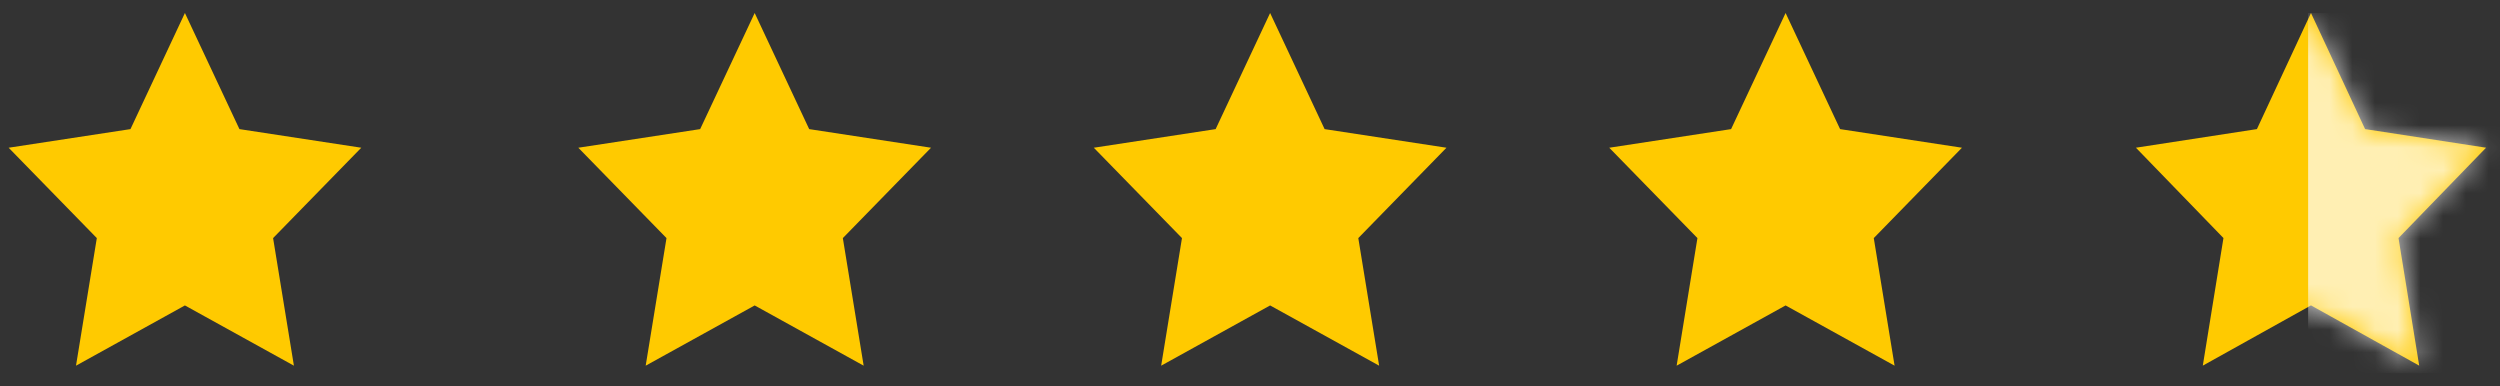 <svg width="110" height="17" viewBox="0 0 110 17" fill="none" xmlns="http://www.w3.org/2000/svg">
<rect x="0" y="0" width="110" height="17" fill="#333333" stroke="none"/>
<g clip-path="url(#clip0_8612_801)">
<g clip-path="url(#clip1_8612_801)">
<g clip-path="url(#clip2_8612_801)">
<path fill-rule="evenodd" clip-rule="evenodd" d="M8.136 0.572L5.741 5.681L0.38 6.5L4.26 10.476L3.344 16.09L8.136 13.439L12.932 16.09L12.016 10.476L15.896 6.5L10.535 5.681L8.136 0.572ZM33.206 0.572L30.807 5.681L25.446 6.5L29.326 10.476L28.41 16.09L33.206 13.439L38.001 16.09L37.085 10.476L40.965 6.5L35.604 5.681L33.206 0.572ZM55.885 0.572L53.488 5.681L48.127 6.5L52.007 10.476L51.091 16.09L55.885 13.439L60.682 16.09L59.765 10.476L63.645 6.5L58.283 5.681L55.885 0.572ZM78.566 0.572L76.168 5.681L70.807 6.5L74.687 10.476L73.772 16.09L78.566 13.439L83.362 16.09L82.446 10.476L86.326 6.5L80.964 5.681L78.566 0.572ZM101.683 0.572L99.304 5.68L93.98 6.499L97.832 10.474L96.923 16.088L101.683 13.437L106.445 16.088L105.535 10.474L109.387 6.499L104.064 5.68L101.683 0.572Z" fill="#FFCA00"/>
<mask id="mask0_8612_801" style="mask-type:luminance" maskUnits="userSpaceOnUse" x="93" y="0" width="17" height="17">
<path fill-rule="evenodd" clip-rule="evenodd" d="M101.682 0.572L99.303 5.68L93.98 6.499L97.832 10.474L96.923 16.088L101.682 13.437L106.444 16.088L105.534 10.474L109.386 6.499L104.064 5.68L101.682 0.572Z" fill="white"/>
</mask>
<g mask="url(#mask0_8612_801)">
<path opacity="0.7" d="M101.558 -7.596H118.505V20.99H101.558V-7.596Z" fill="white"/>
</g>
</g>
</g>
</g>
<defs>
<clipPath id="clip0_8612_801">
<rect width="110" height="16" fill="white" transform="translate(0.01 0.5)"/>
</clipPath>
<clipPath id="clip1_8612_801">
<rect width="110" height="16" fill="white" transform="translate(0.01 0.5)"/>
</clipPath>
<clipPath id="clip2_8612_801">
<rect width="110" height="15.856" fill="white" transform="translate(0.01 0.572)"/>
</clipPath>
</defs>
</svg>
